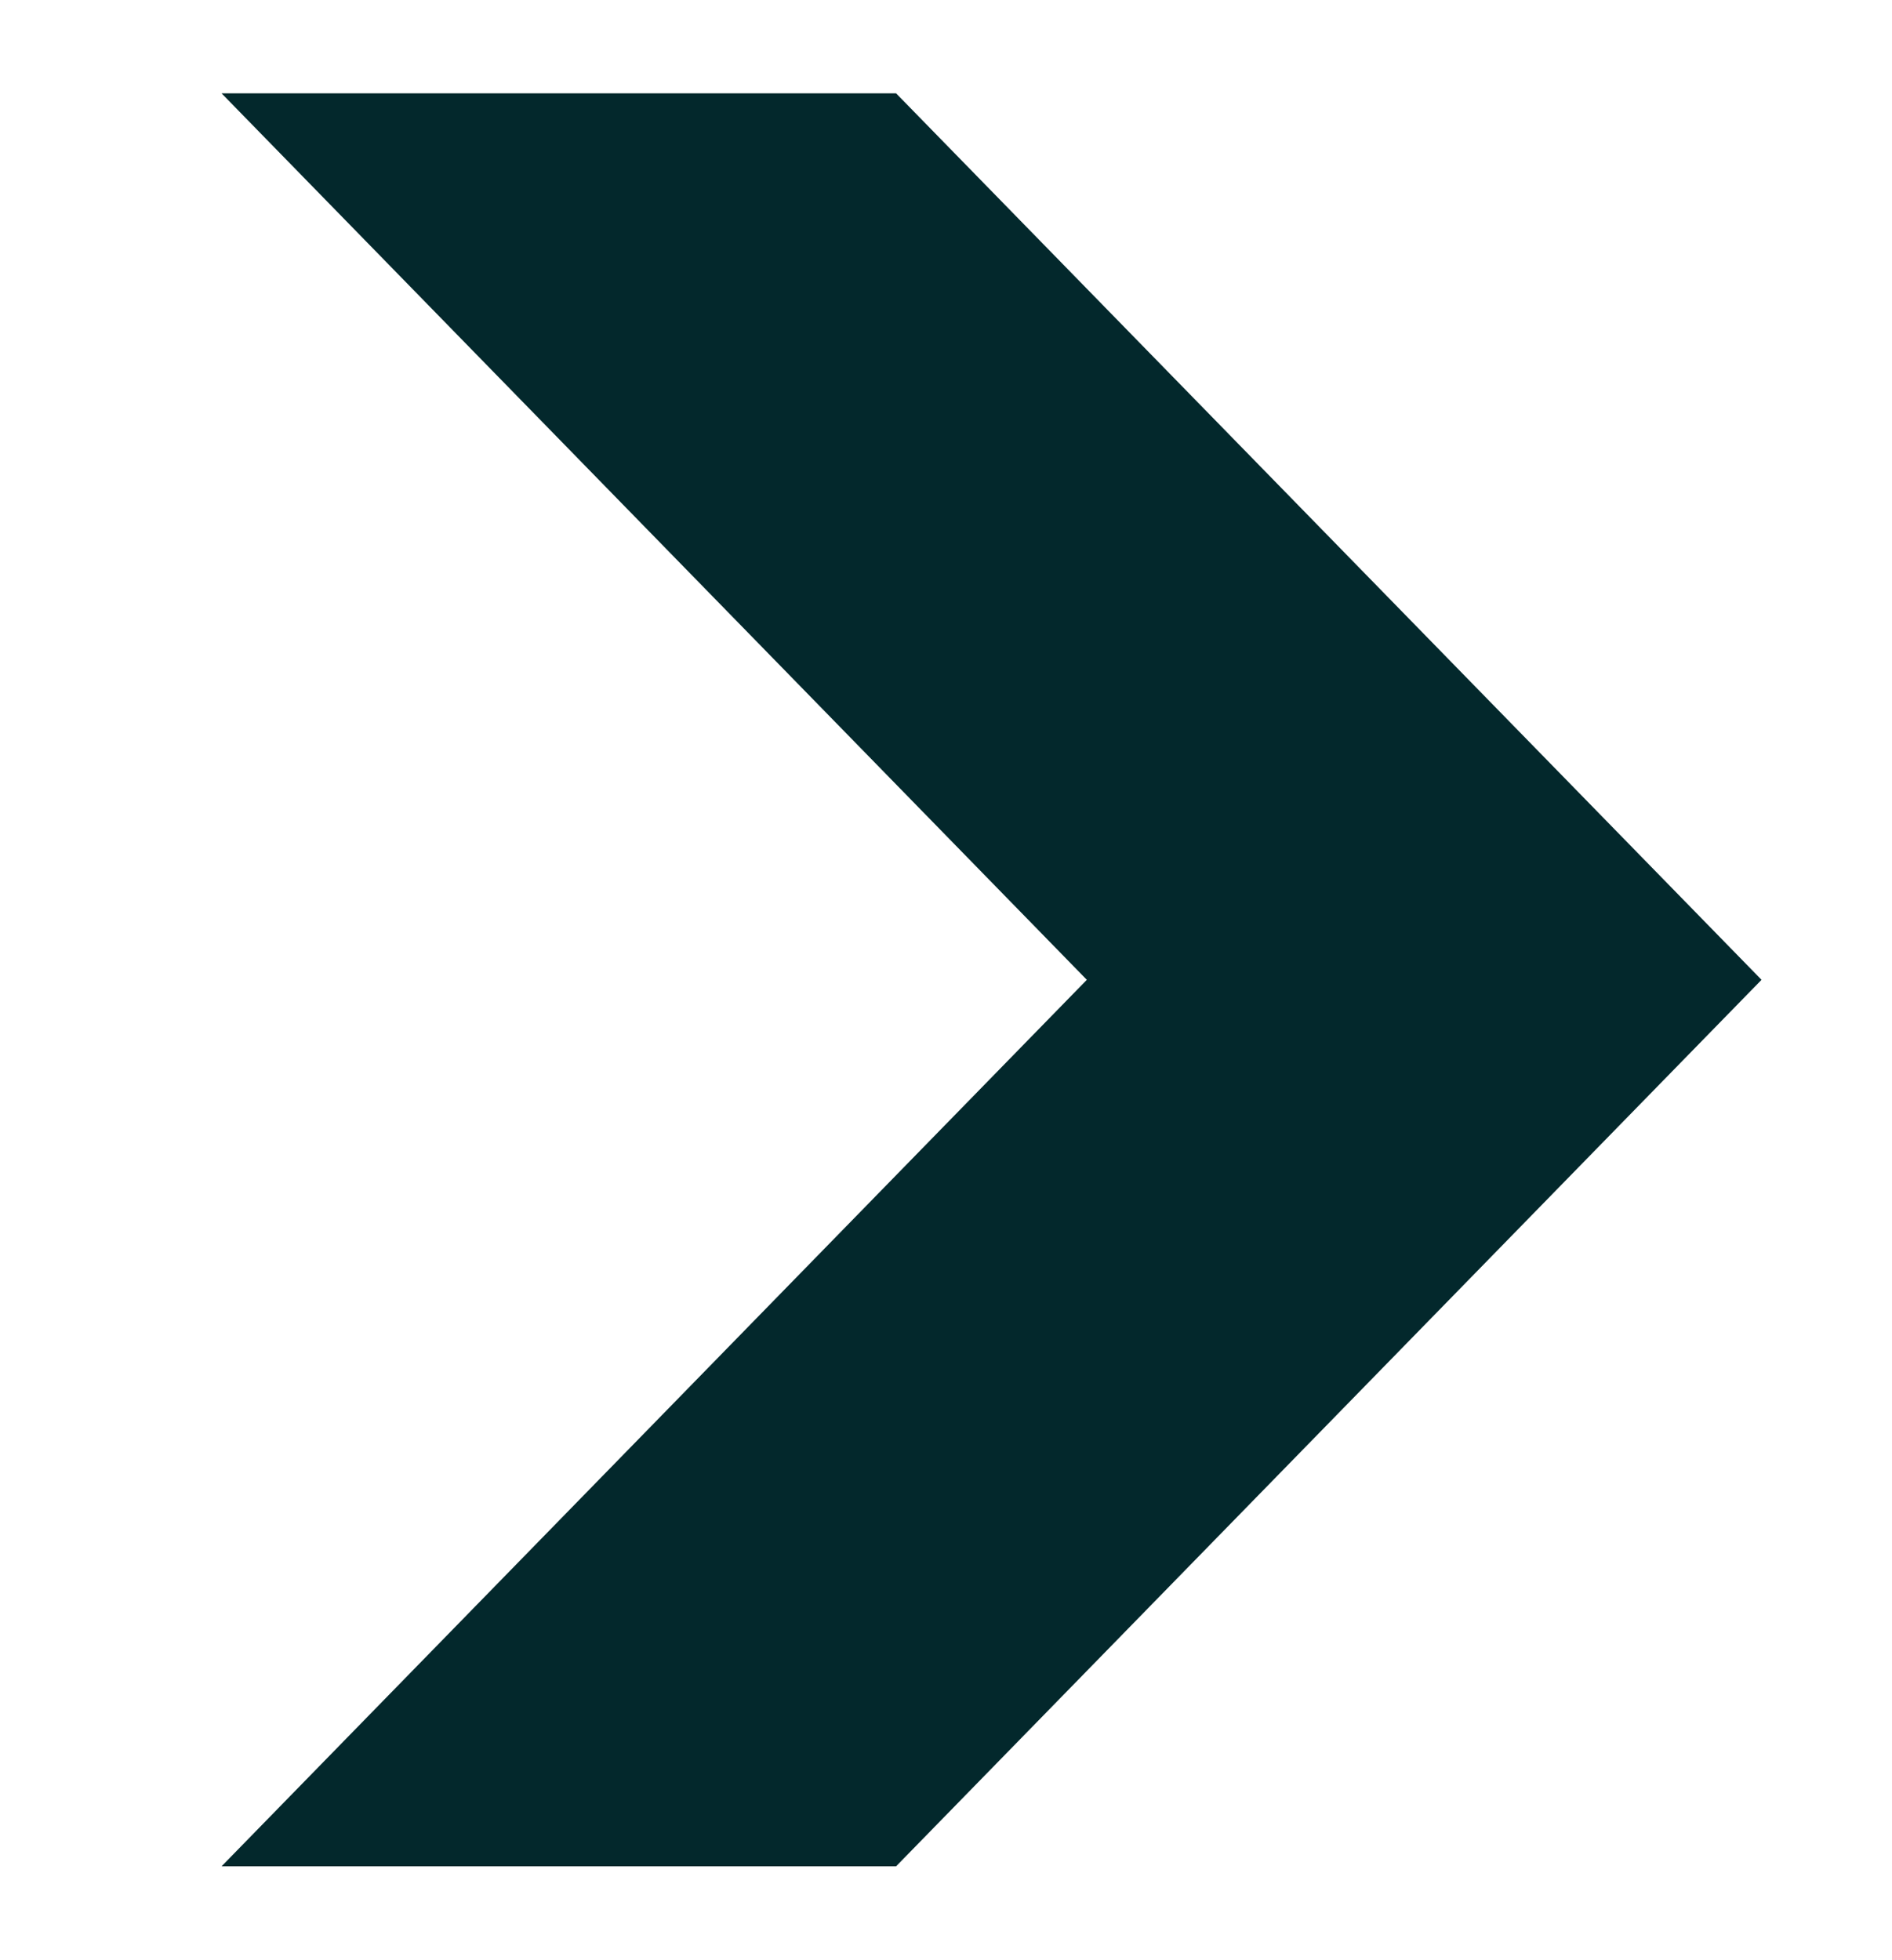<svg xmlns="http://www.w3.org/2000/svg" width="10.137" height="10.5" viewBox="0 0 10.137 10.5">
  <g id="Arrow2" transform="translate(1.187 0.5)">
    <path id="Union_1" data-name="Union 1" d="M3.614,9.5,8.251,4.75,3.614,0H0L4.636,4.75,0,9.5Z" fill="#03282c" stroke="rgba(0,0,0,0)" stroke-miterlimit="10" stroke-width="1"/>
  </g>
</svg>
